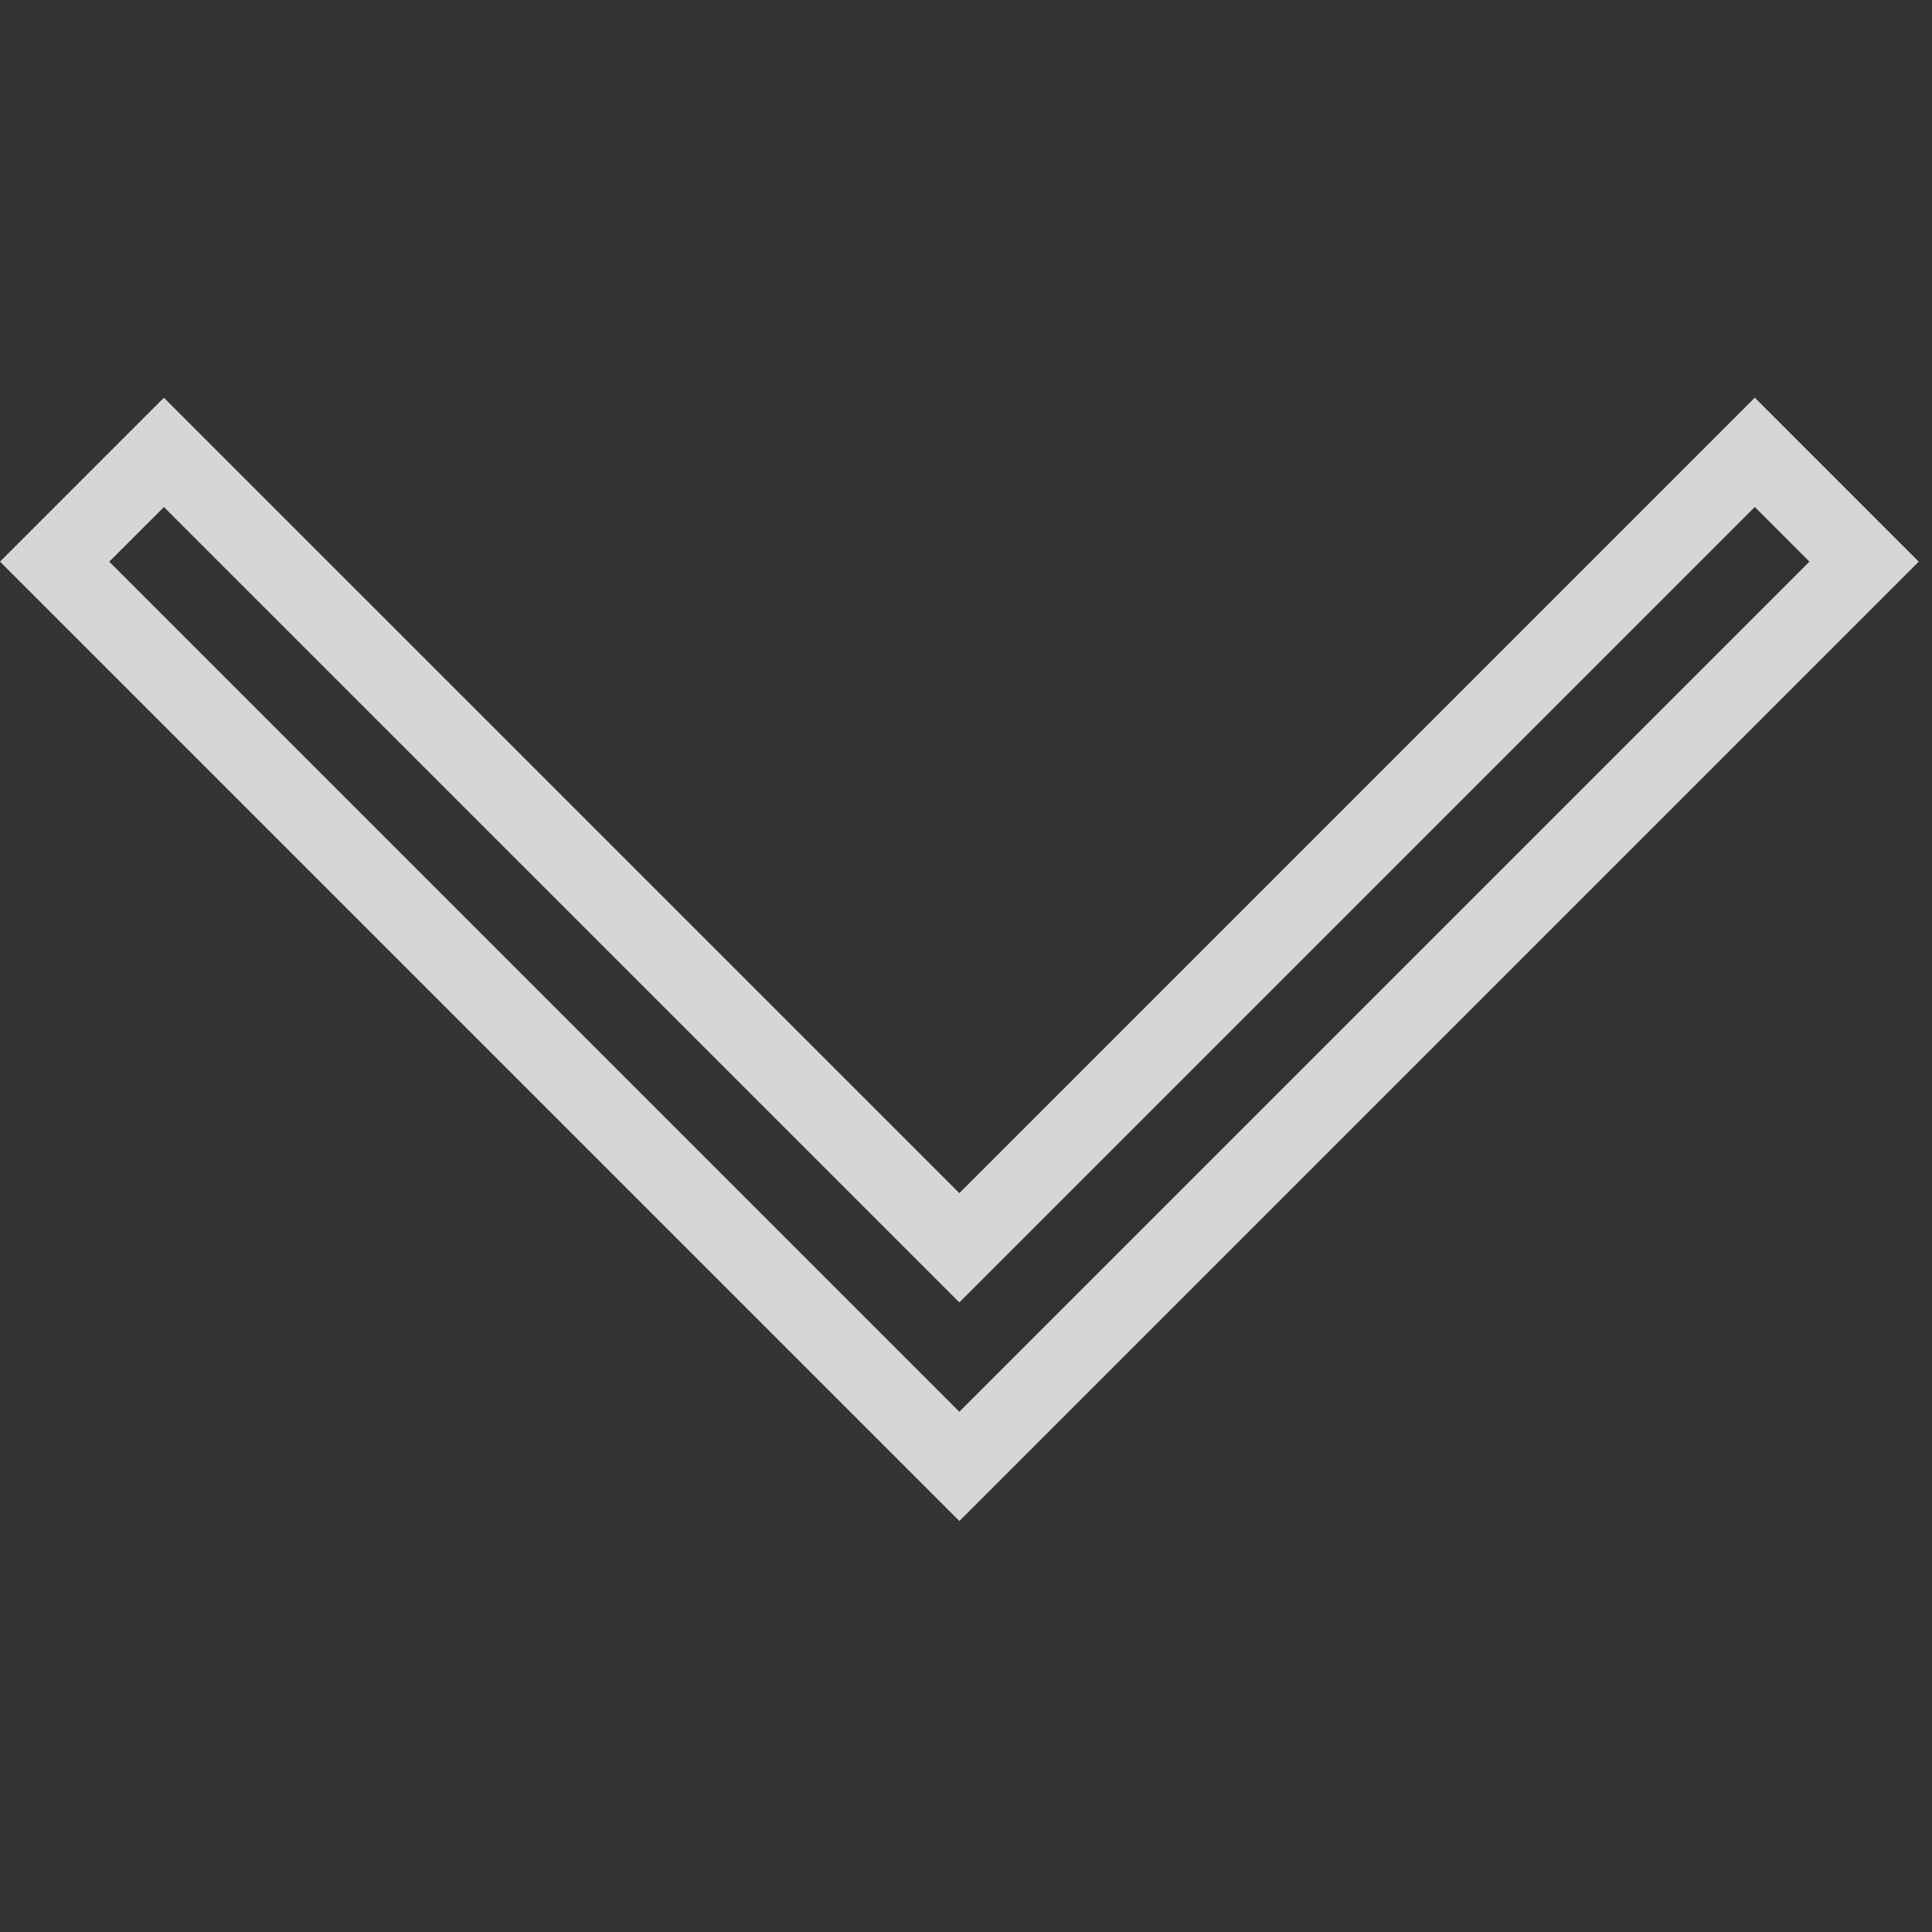 <svg width="50" height="50" viewBox="0 0 50 50" fill="none" xmlns="http://www.w3.org/2000/svg">
<rect x="0" y="0" width="50" height="50" fill="#333333" stroke="none"/>
<g clip-path="url(#clip0)">
<path d="M45.414 10.292L24.828 30.878L4.242 10.293L0 14.536L24.828 39.364L49.656 14.535L45.414 10.292ZM2.828 14.536L4.242 13.122L24.828 33.707L45.414 13.121L46.828 14.535L24.828 36.536L2.828 14.536Z" fill="white" fill-opacity="0.8"/>
</g>
<defs>
<clipPath id="clip0">
<rect width="49.656" height="49.656" fill="white"/>
</clipPath>
</defs>
</svg>
